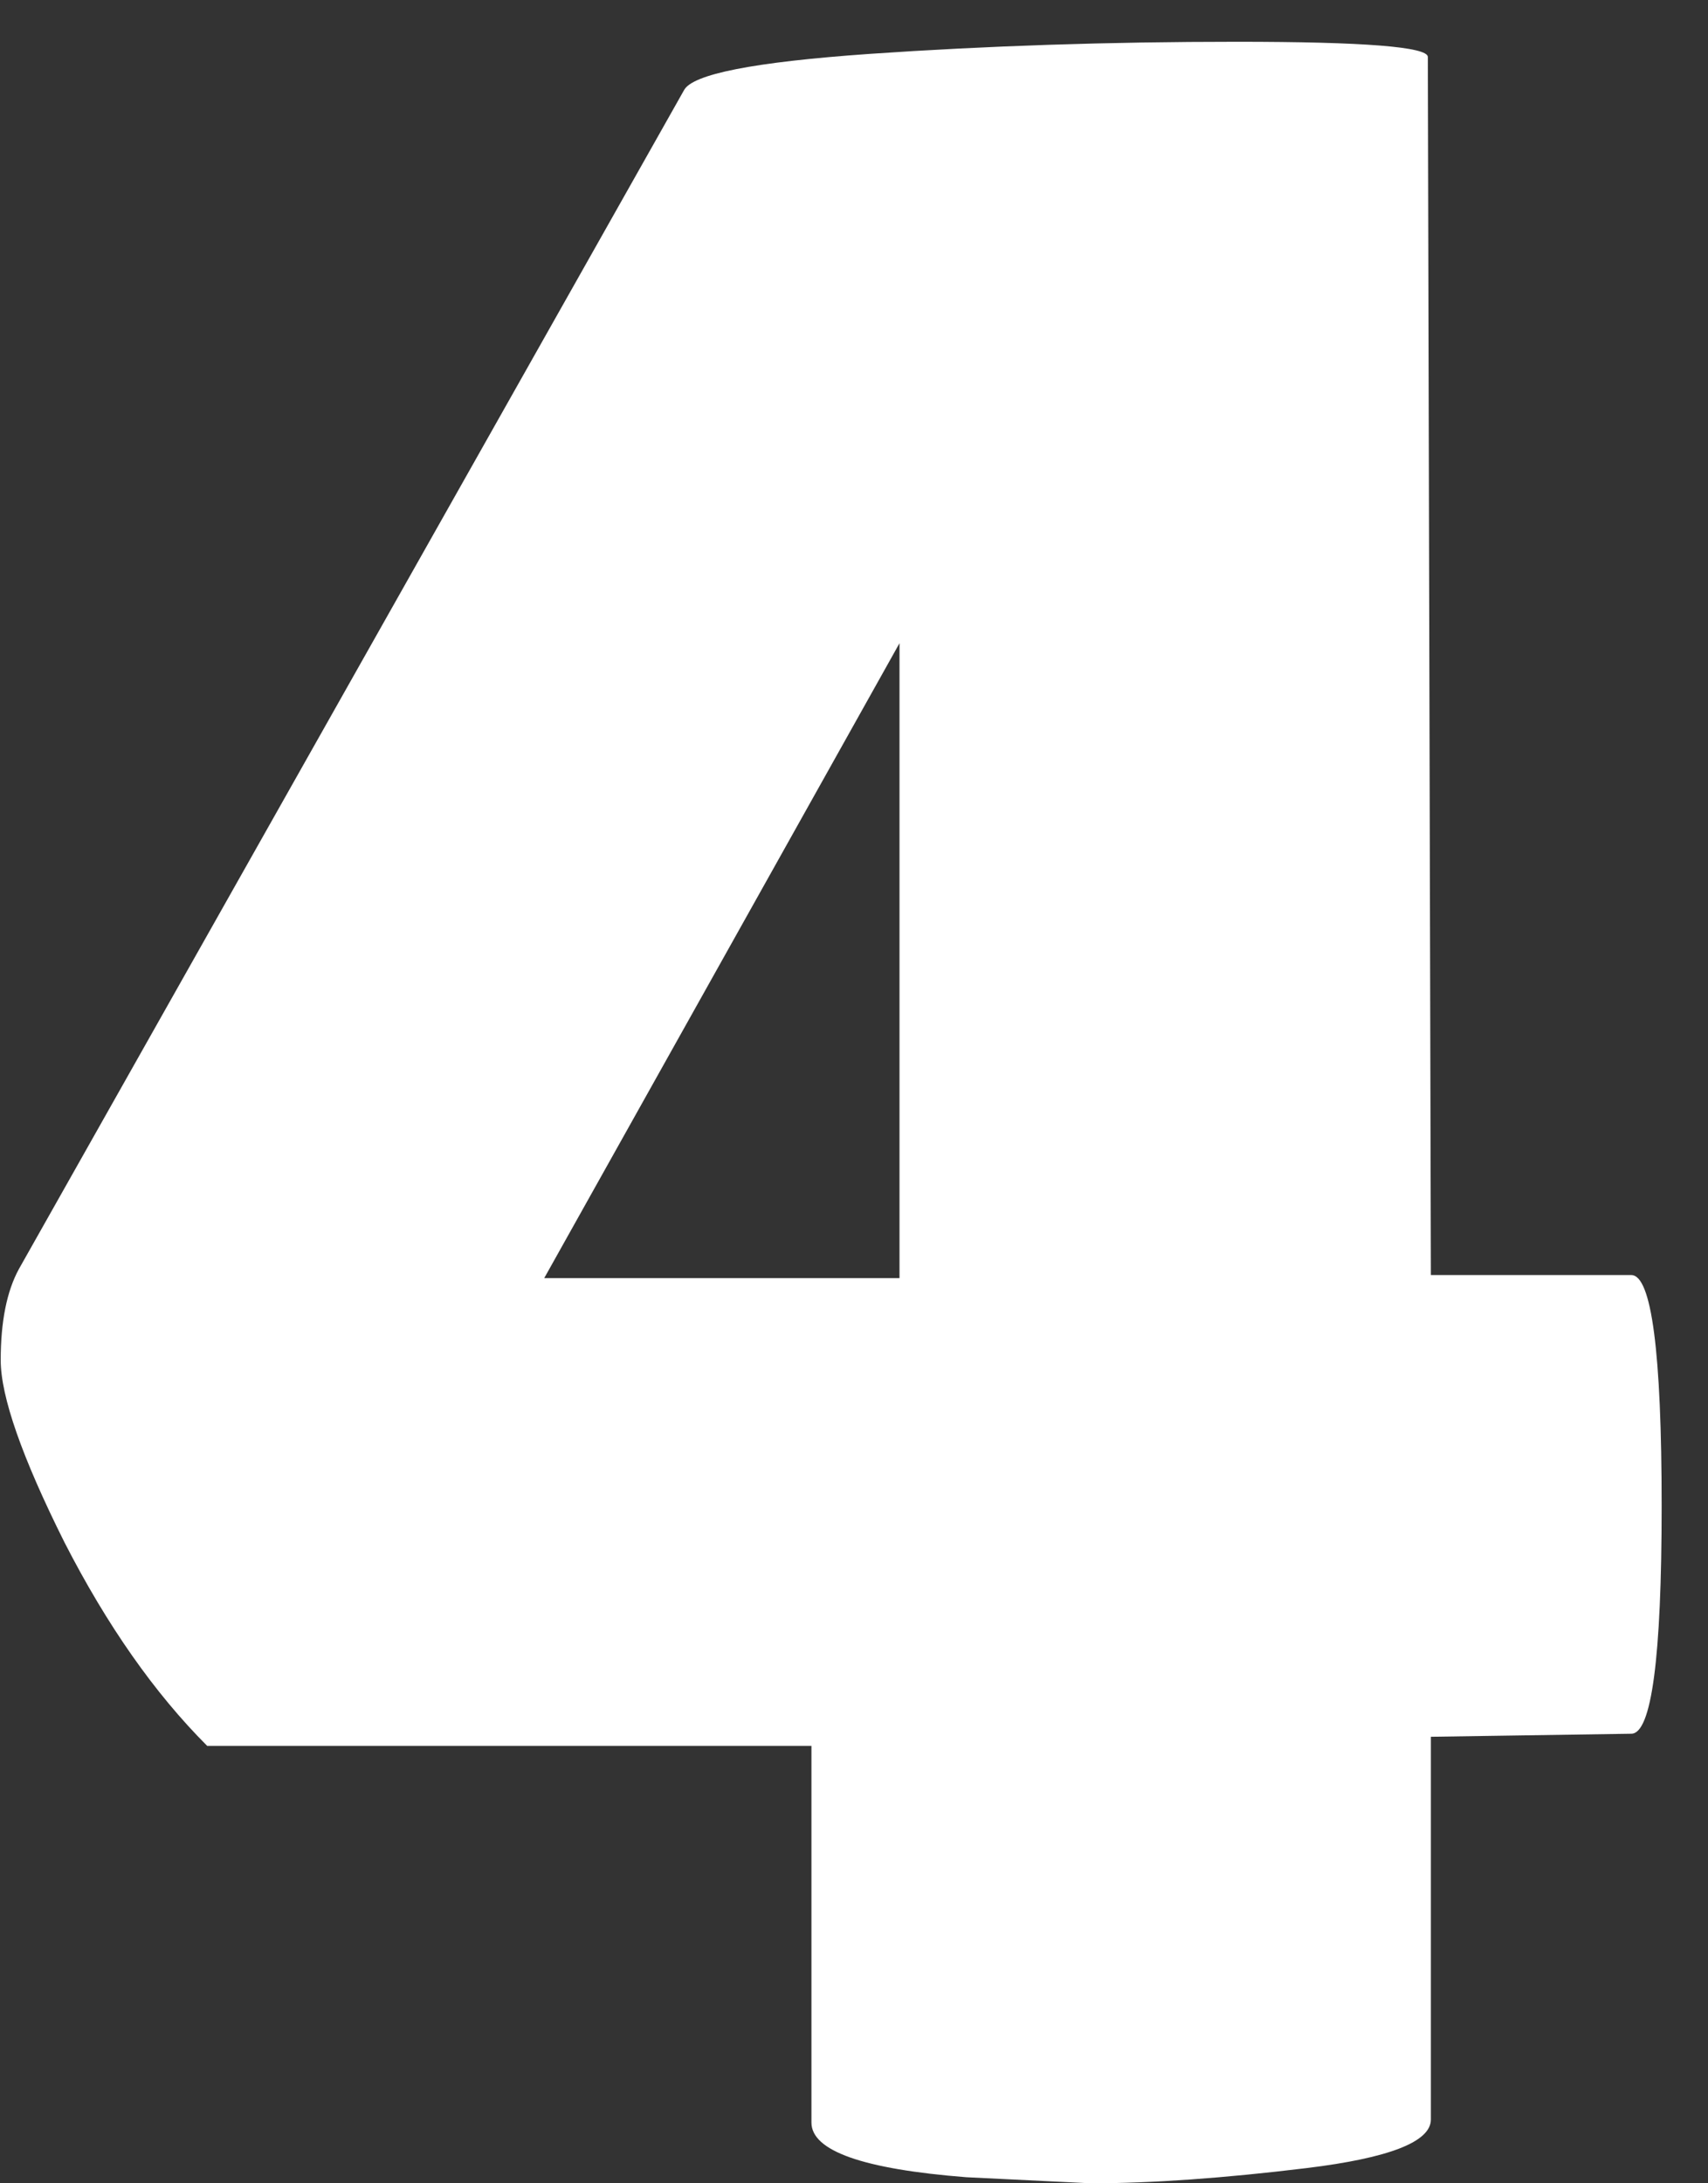 <?xml version="1.0" encoding="UTF-8"?> <svg xmlns="http://www.w3.org/2000/svg" width="36" height="46" viewBox="0 0 36 46" fill="none"><rect x="0" y="0" width="36" height="46" fill="#333333" stroke="none"/><path d="M34.383 26.864C34.81 26.864 35.023 28.485 35.023 31.728C35.023 34.928 34.81 36.528 34.383 36.528L30.159 36.592V44.656C30.159 45.125 29.284 45.467 27.535 45.68C25.786 45.893 24.271 46 22.991 46L20.367 45.872C18.191 45.701 17.103 45.317 17.103 44.72V36.784H4.367C3.258 35.675 2.255 34.245 1.359 32.496C0.463 30.704 0.015 29.424 0.015 28.656C0.015 27.845 0.143 27.205 0.399 26.736L14.415 1.904C14.586 1.563 15.887 1.307 18.319 1.136C20.794 0.965 23.375 0.88 26.063 0.88C28.751 0.88 30.095 0.987 30.095 1.2L30.159 26.864H34.383ZM18.959 26.928V13.552L11.471 26.928H18.959Z" fill="white"></path></svg> 